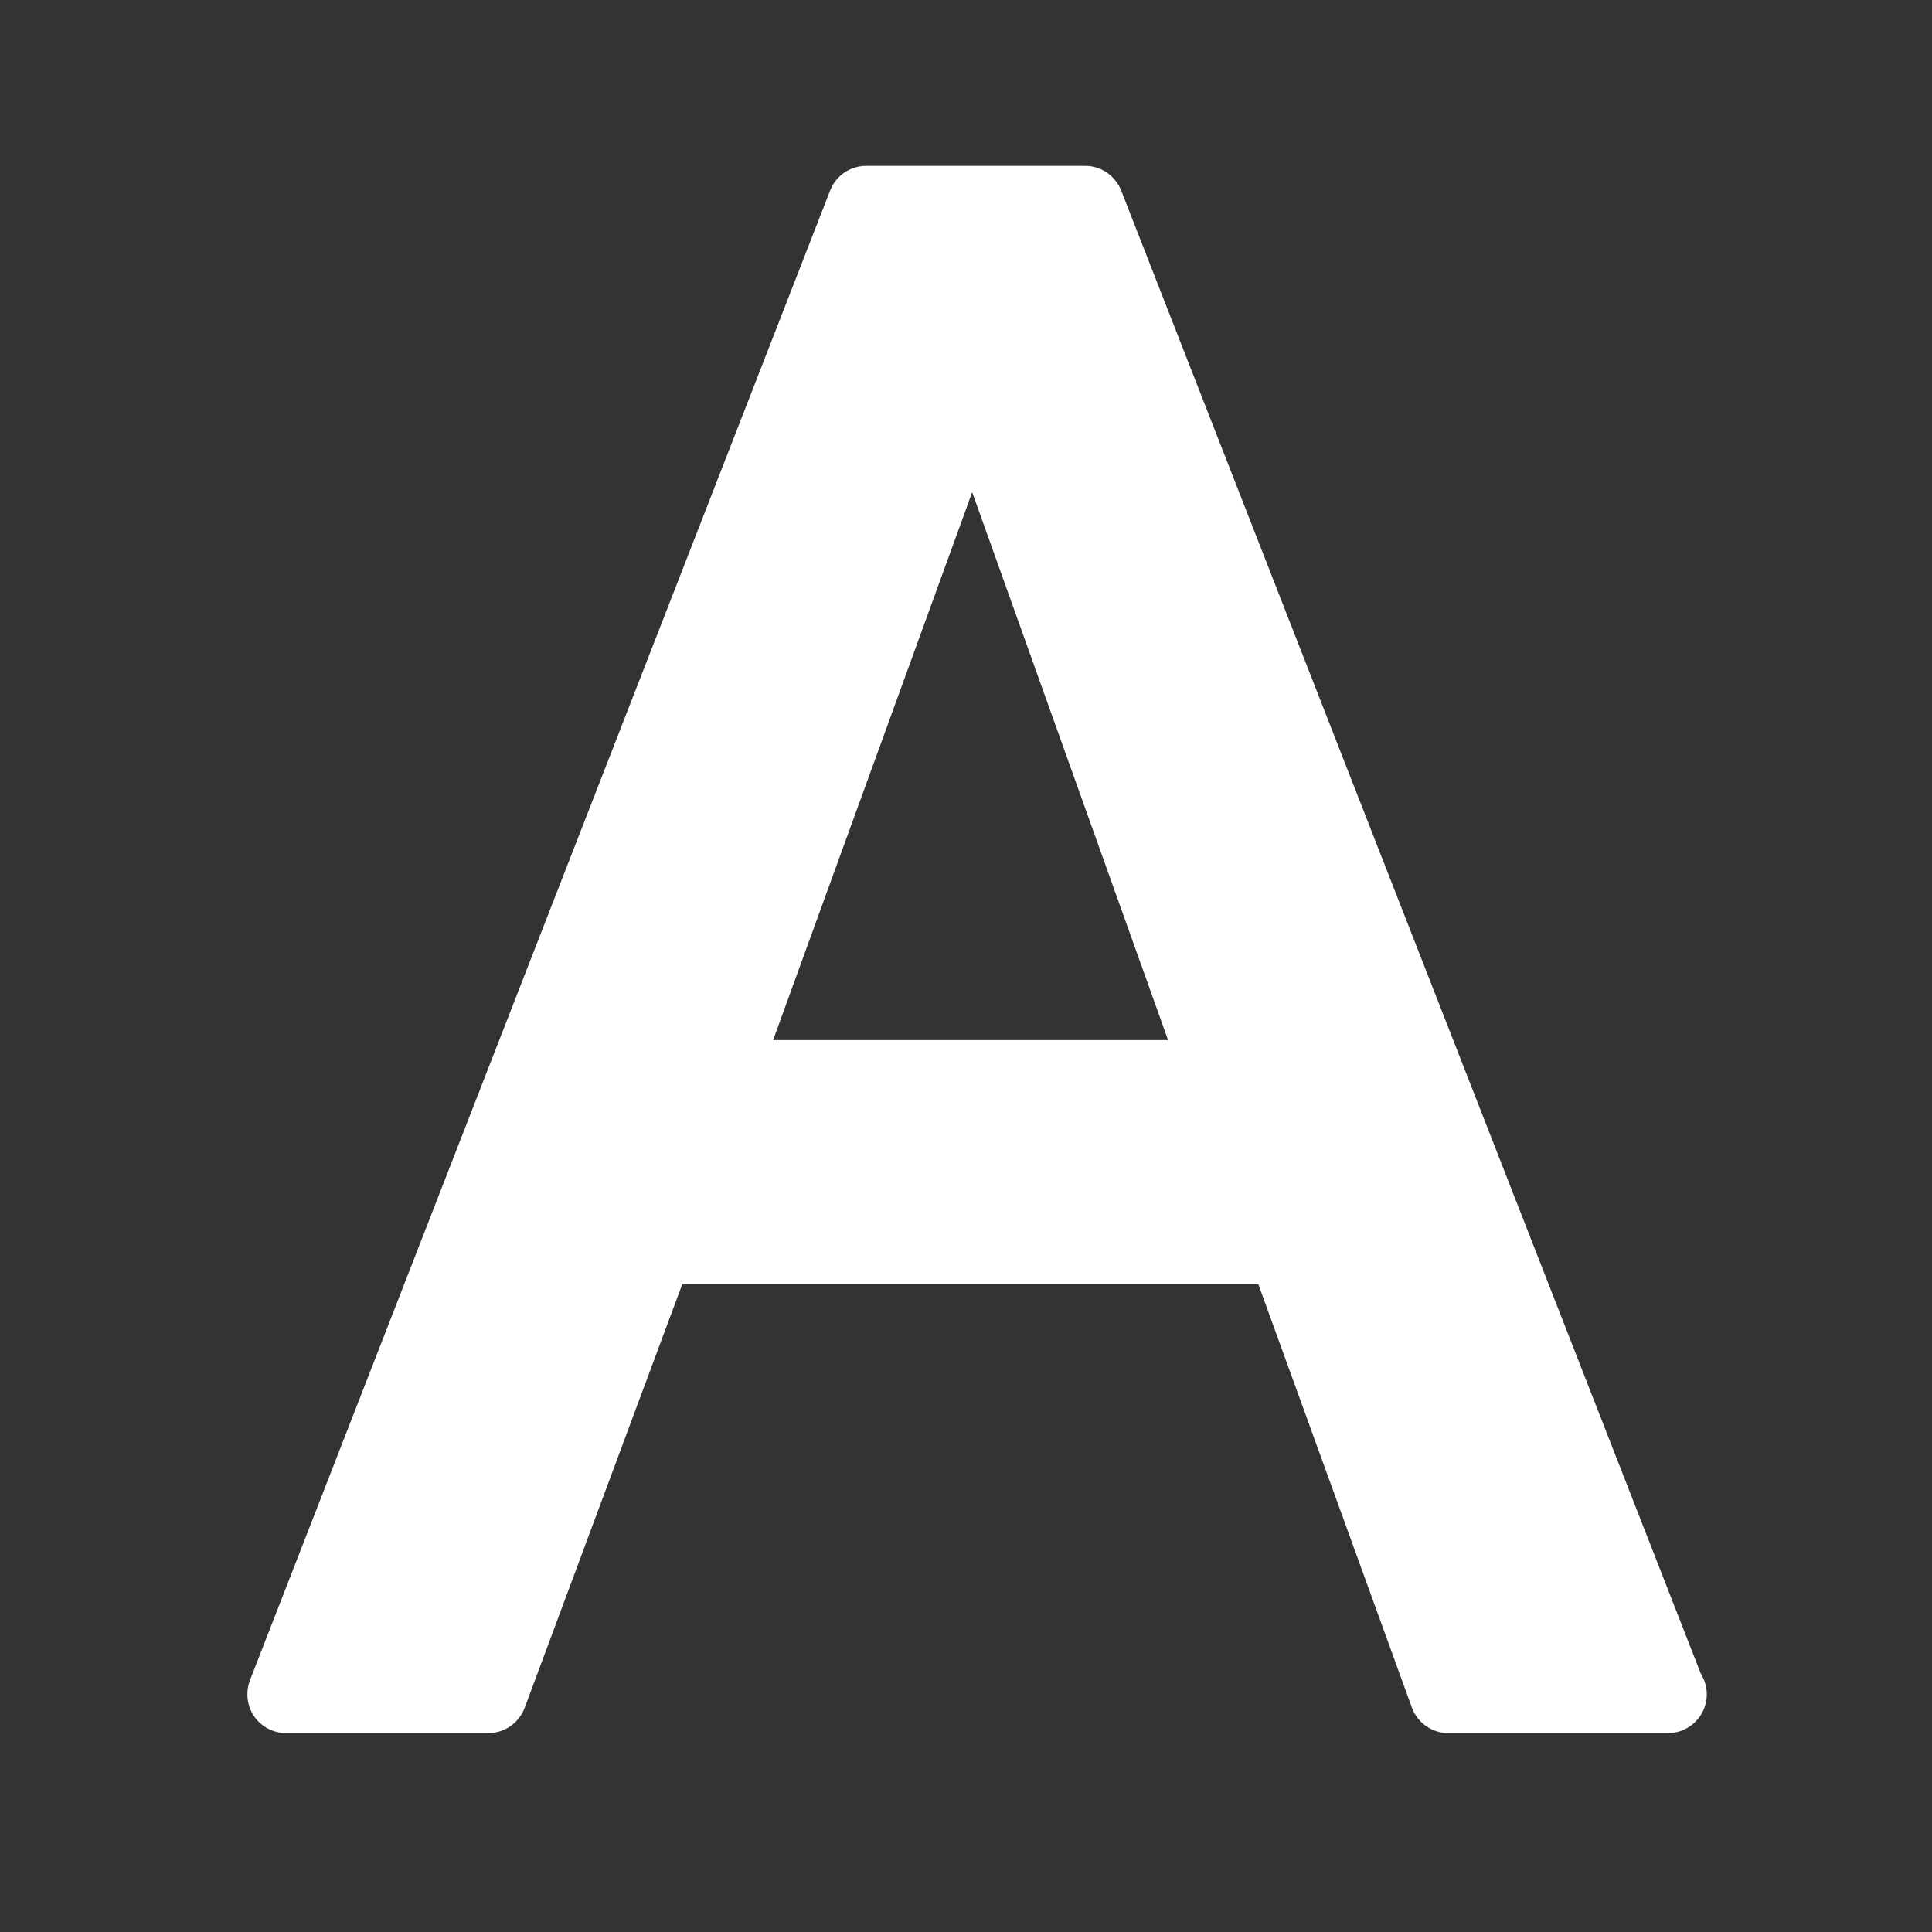 <svg xmlns="http://www.w3.org/2000/svg" xmlns:xlink="http://www.w3.org/1999/xlink" viewBox="0 0 50 50" fill="#FFFFFF">
  <rect x="0" y="0" width="50" height="50" fill="#333333" stroke="none"/>
  <path d="M43.172 44.852C43.164 44.852 43.156 44.852 43.148 44.852L37.48 44.852C37.059 44.852 36.684 44.586 36.539 44.191L32.566 33.238L17.656 33.238L13.578 44.199C13.43 44.59 13.059 44.852 12.641 44.852L7.402 44.852C7.07 44.852 6.762 44.688 6.574 44.414C6.391 44.141 6.352 43.797 6.469 43.484L21.484 4.93C21.633 4.547 22.004 4.293 22.414 4.293L28.086 4.293C28.496 4.293 28.863 4.547 29.016 4.93L44.016 43.312C44.113 43.469 44.172 43.652 44.172 43.848C44.172 44.402 43.723 44.852 43.172 44.852 Z M 20.008 26.918L30.23 26.918L25.16 12.738Z" fill="#FFFFFF" />
</svg>